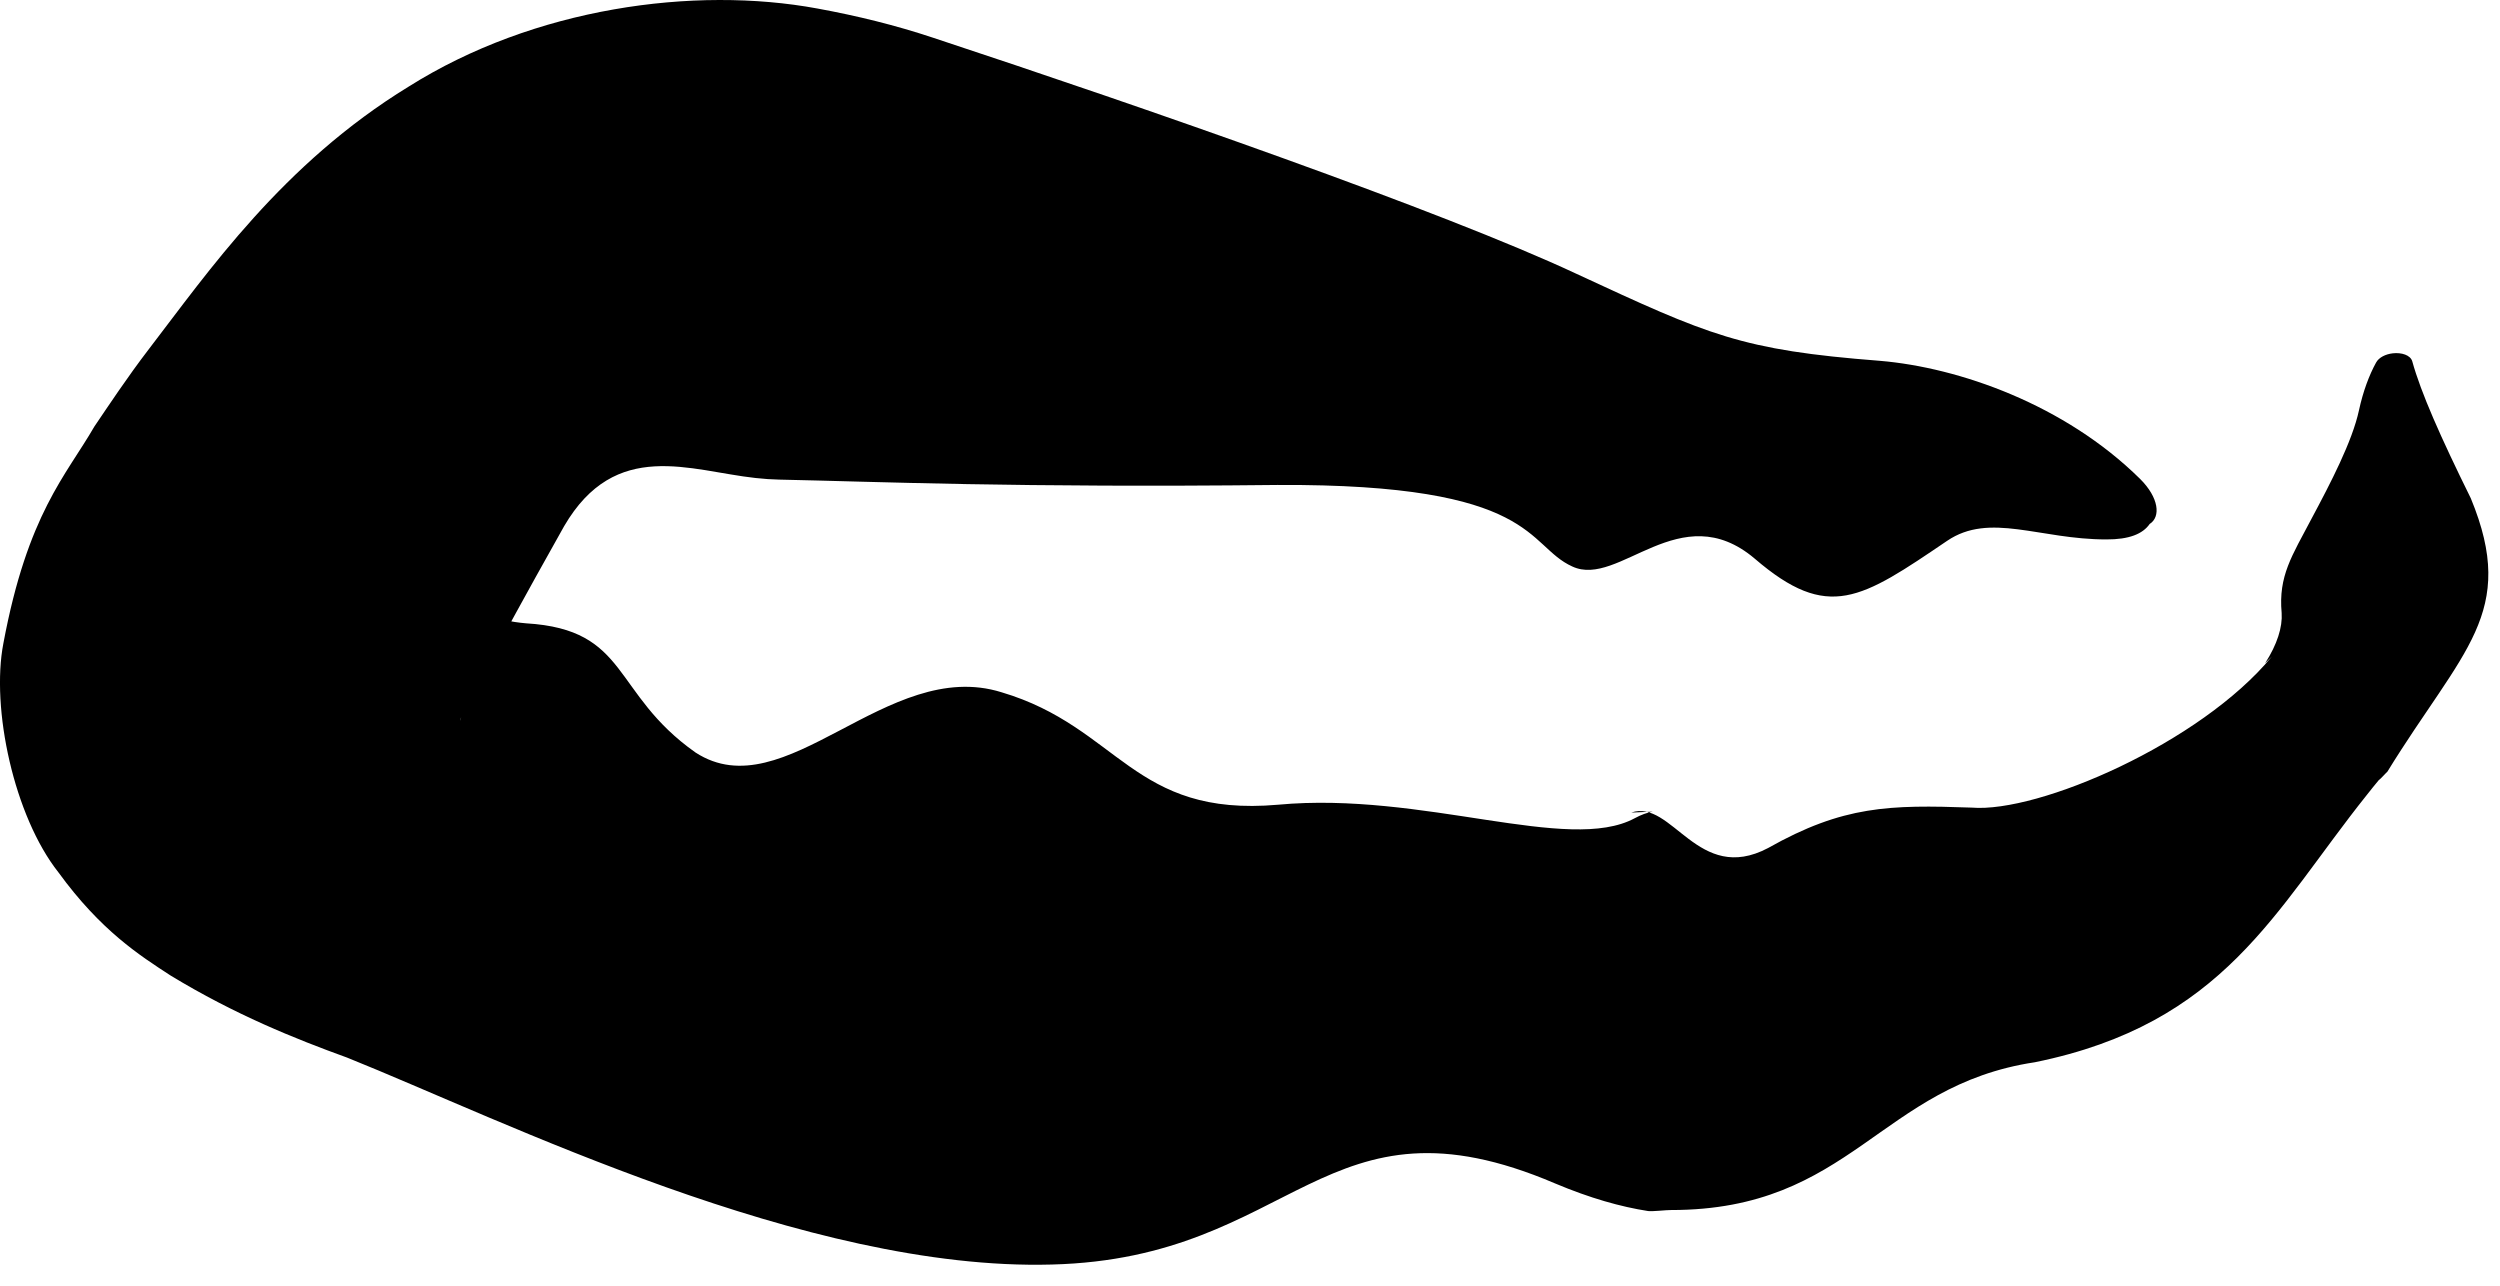 <?xml version="1.0" encoding="UTF-8"?> <svg xmlns="http://www.w3.org/2000/svg" width="70" height="36" viewBox="0 0 70 36" fill="none"><path d="M19.474 21.07C21.98 22.698 24.838 18.379 28.045 19.384C31.336 20.362 31.719 22.89 35.786 22.532C39.839 22.154 43.917 23.911 45.771 22.911C45.955 22.811 46.122 22.752 46.276 22.726L45.674 22.752C46.825 22.365 47.54 24.781 49.506 23.745C51.611 22.556 52.906 22.532 55.206 22.613C57.076 22.768 61.61 20.809 63.611 18.385L63.423 18.571C63.762 18.043 63.913 17.558 63.886 17.164C63.792 16.123 64.175 15.567 64.723 14.523C65.256 13.527 65.863 12.36 66.051 11.489C66.168 10.95 66.339 10.5 66.529 10.154C66.609 10.005 66.8 9.916 66.996 9.893C66.996 9.893 66.997 9.893 66.997 9.893C67.241 9.865 67.494 9.941 67.544 10.119C67.784 10.988 68.328 12.221 69.182 13.951C70.51 17.168 68.951 18.188 66.846 21.608C66.794 21.653 66.659 21.809 66.602 21.848C66.491 21.981 66.378 22.122 66.261 22.271C63.695 25.484 62.282 28.663 56.976 29.743C52.632 30.398 51.837 33.882 46.789 33.881C46.659 33.879 46.274 33.926 46.145 33.909C45.383 33.791 44.523 33.549 43.542 33.136C37.062 30.37 36.286 35.234 29.45 35.407C22.566 35.597 14.091 31.367 9.719 29.613C8.256 29.083 6.578 28.409 4.777 27.315C3.905 26.748 2.824 26.059 1.635 24.425C0.393 22.852 -0.258 19.834 0.095 18.011C0.775 14.377 1.849 13.317 2.641 11.945C3.035 11.365 3.558 10.571 4.172 9.77C5.827 7.615 7.904 4.592 11.441 2.426C14.951 0.214 19.433 -0.4 22.891 0.239C24.008 0.444 25.072 0.706 26.128 1.057C32.069 3.019 40.408 5.92 44.128 7.661C47.868 9.395 48.745 9.801 52.637 10.103C54.85 10.29 57.809 11.323 59.921 13.408C60.452 13.934 60.506 14.472 60.191 14.671C59.998 14.95 59.616 15.107 58.977 15.104C57.112 15.106 55.711 14.333 54.519 15.144C52.111 16.776 51.193 17.413 49.131 15.641C47.042 13.873 45.333 16.469 44.027 15.863C42.718 15.274 43.062 13.541 35.766 13.579C28.465 13.659 24.549 13.486 21.815 13.429C21.61 13.425 21.39 13.41 21.155 13.384C19.326 13.186 17.234 12.264 15.795 14.734C15.349 15.526 14.788 16.529 13.746 18.443C13.456 18.964 13.188 19.46 13.026 19.812C12.857 20.146 12.846 20.39 12.96 19.892C13.13 19.46 12.875 17.746 12.373 17.125C11.922 16.466 11.845 16.509 12.002 16.558C12.884 17.053 13.926 17.388 14.73 17.453C17.632 17.627 17.113 19.404 19.474 21.07Z" fill="black"></path></svg> 
